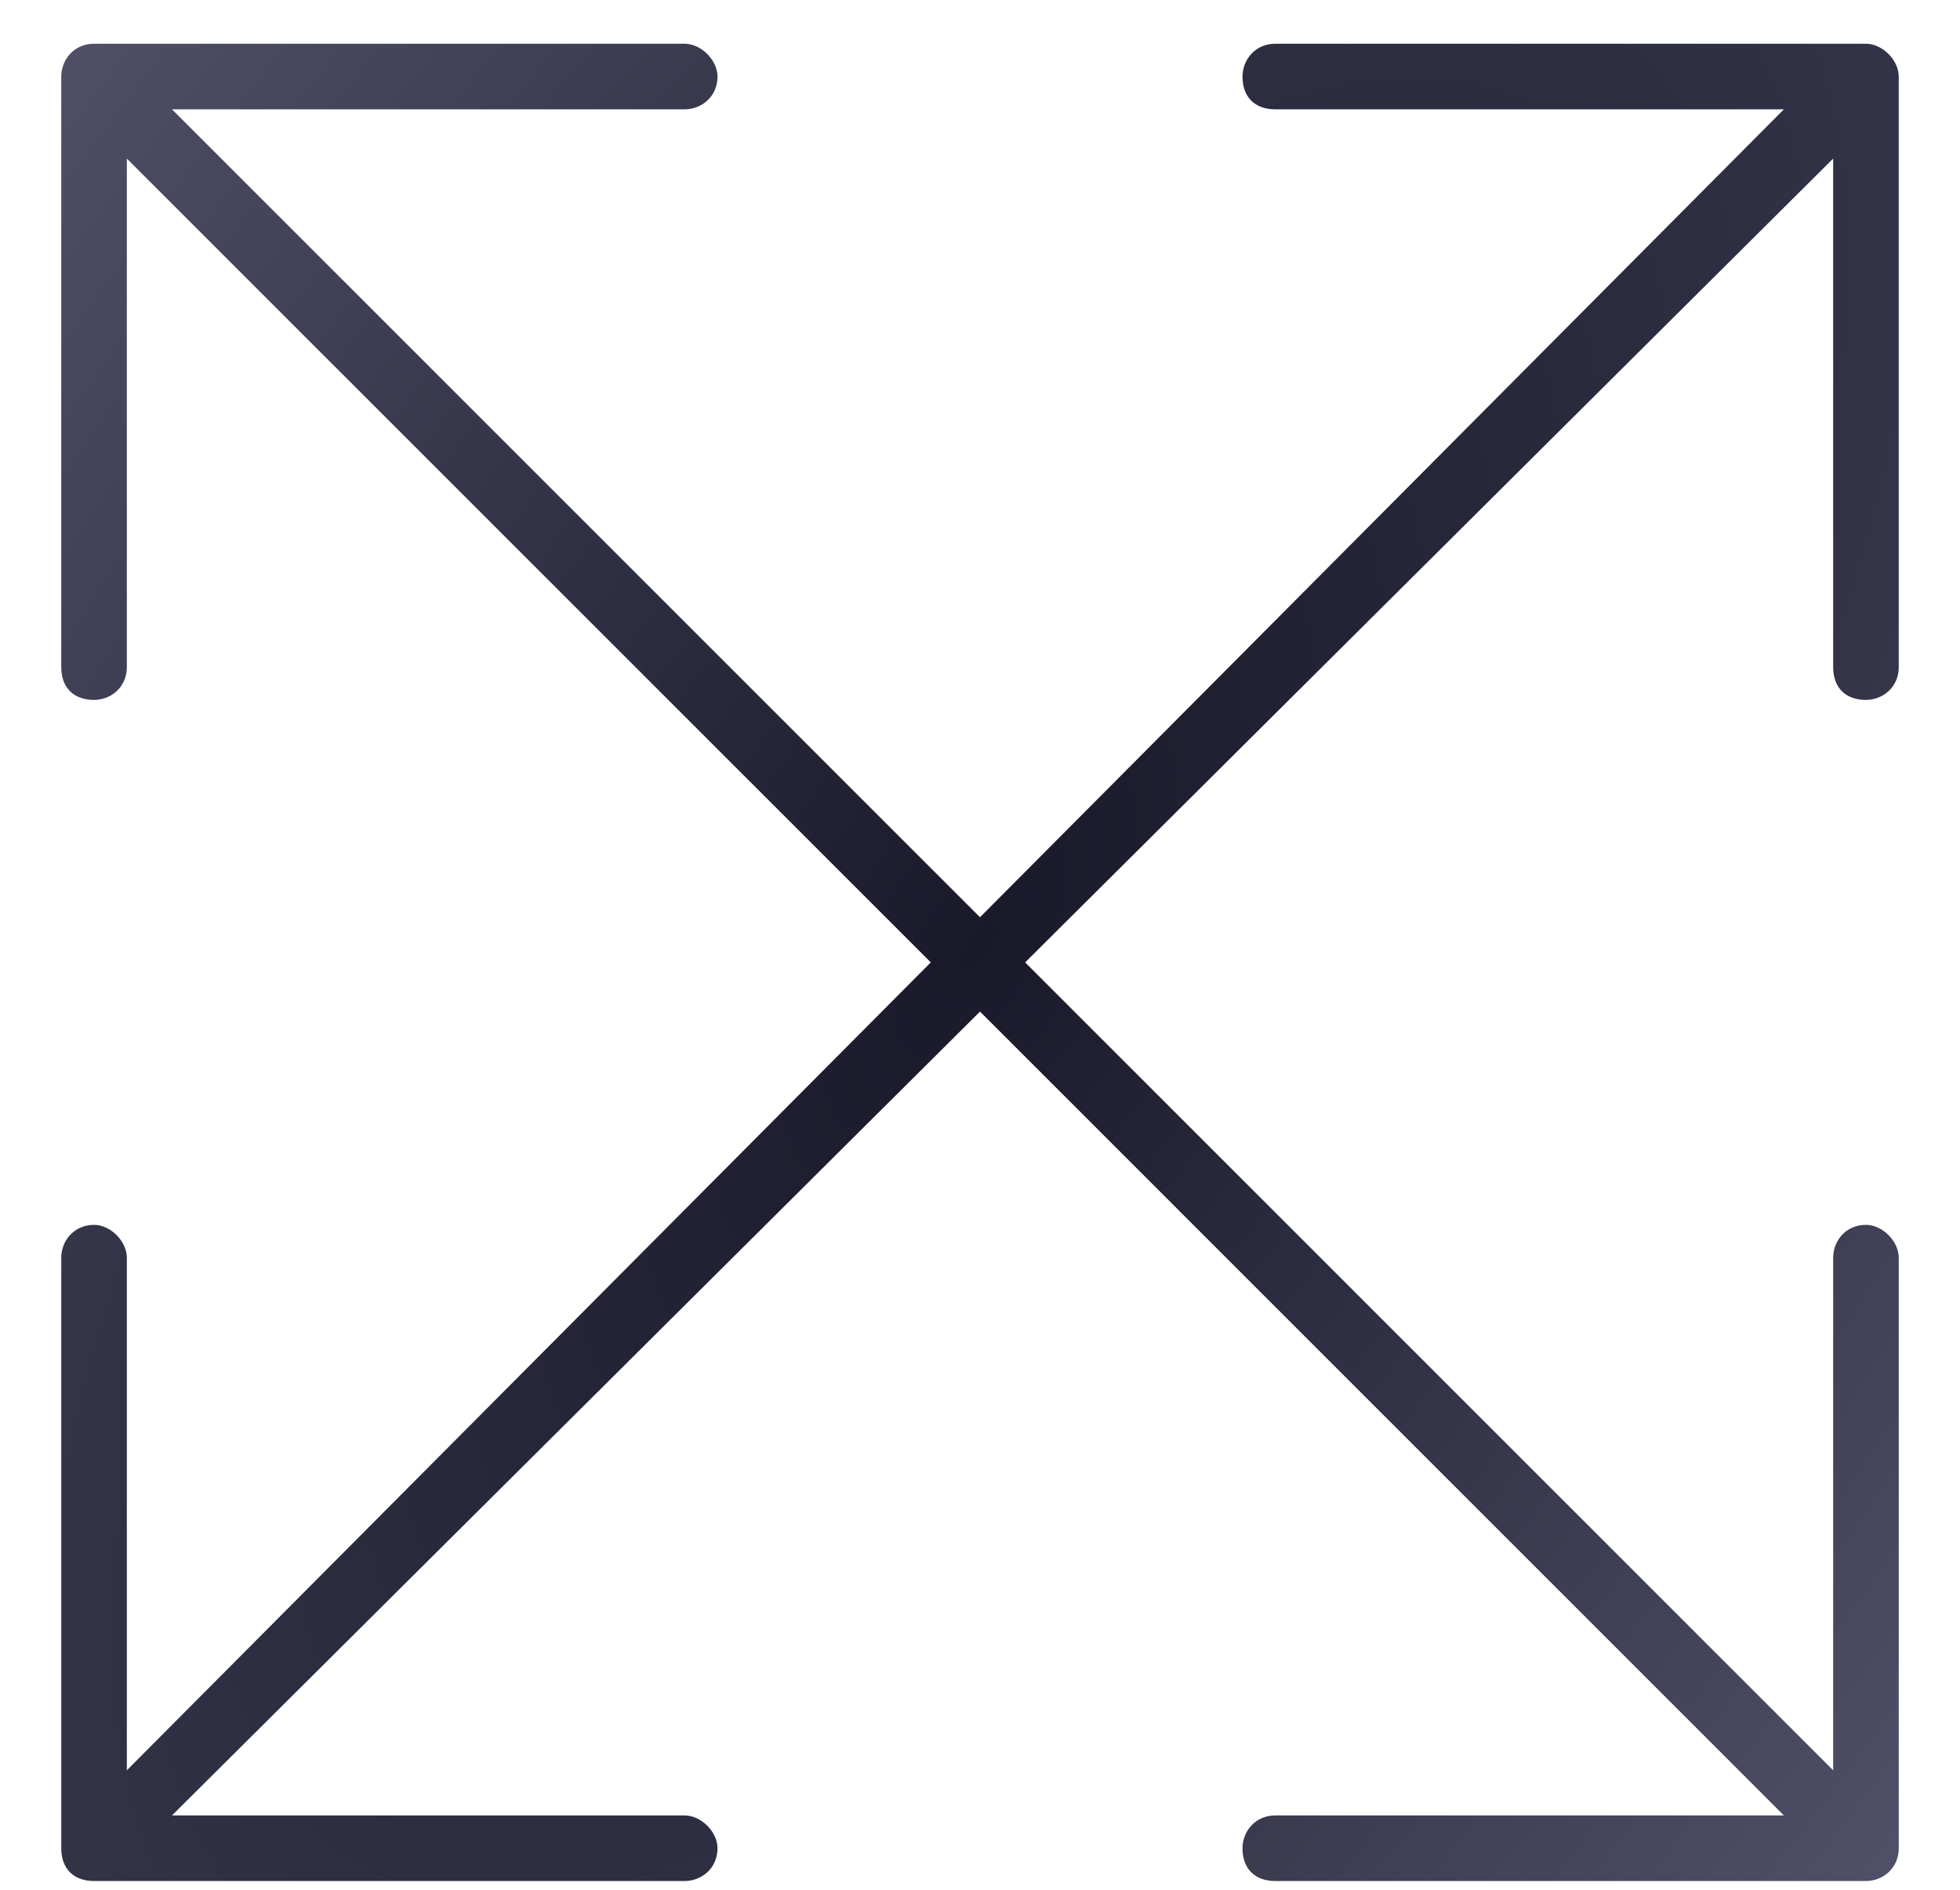 <?xml version="1.0" encoding="UTF-8"?> <svg xmlns="http://www.w3.org/2000/svg" width="28" height="27" viewBox="0 0 28 27" fill="none"><path d="M18.219 0.625H26.656C26.891 0.625 27.125 0.859 27.125 1.094V9.531C27.125 9.824 26.891 10 26.656 10C26.363 10 26.188 9.824 26.188 9.531V2.266L14.645 13.75L26.188 25.293V17.969C26.188 17.734 26.363 17.5 26.656 17.5C26.891 17.5 27.125 17.734 27.125 17.969V26.406C27.125 26.699 26.891 26.875 26.656 26.875H18.219C17.926 26.875 17.75 26.699 17.75 26.406C17.75 26.172 17.926 25.938 18.219 25.938H25.484L14 14.453L2.457 25.938H9.781C10.016 25.938 10.25 26.172 10.25 26.406C10.25 26.699 10.016 26.875 9.781 26.875H1.344C1.051 26.875 0.875 26.699 0.875 26.406V17.969C0.875 17.734 1.051 17.5 1.344 17.5C1.578 17.5 1.812 17.734 1.812 17.969V25.293L13.297 13.75L1.812 2.266V9.531C1.812 9.824 1.578 10 1.344 10C1.051 10 0.875 9.824 0.875 9.531V1.094C0.875 0.859 1.051 0.625 1.344 0.625H9.781C10.016 0.625 10.25 0.859 10.25 1.094C10.25 1.387 10.016 1.562 9.781 1.562H2.457L14 13.105L25.484 1.562H18.219C17.926 1.562 17.75 1.387 17.75 1.094C17.75 0.859 17.926 0.625 18.219 0.625Z" fill="url(#paint0_radial_5120_1210)"></path><defs><radialGradient id="paint0_radial_5120_1210" cx="0" cy="0" r="1" gradientUnits="userSpaceOnUse" gradientTransform="translate(14 13.5) rotate(-55.816) scale(52.691 23.443)"><stop stop-color="#19192A"></stop><stop offset="1" stop-color="#5E5E78"></stop></radialGradient></defs></svg> 